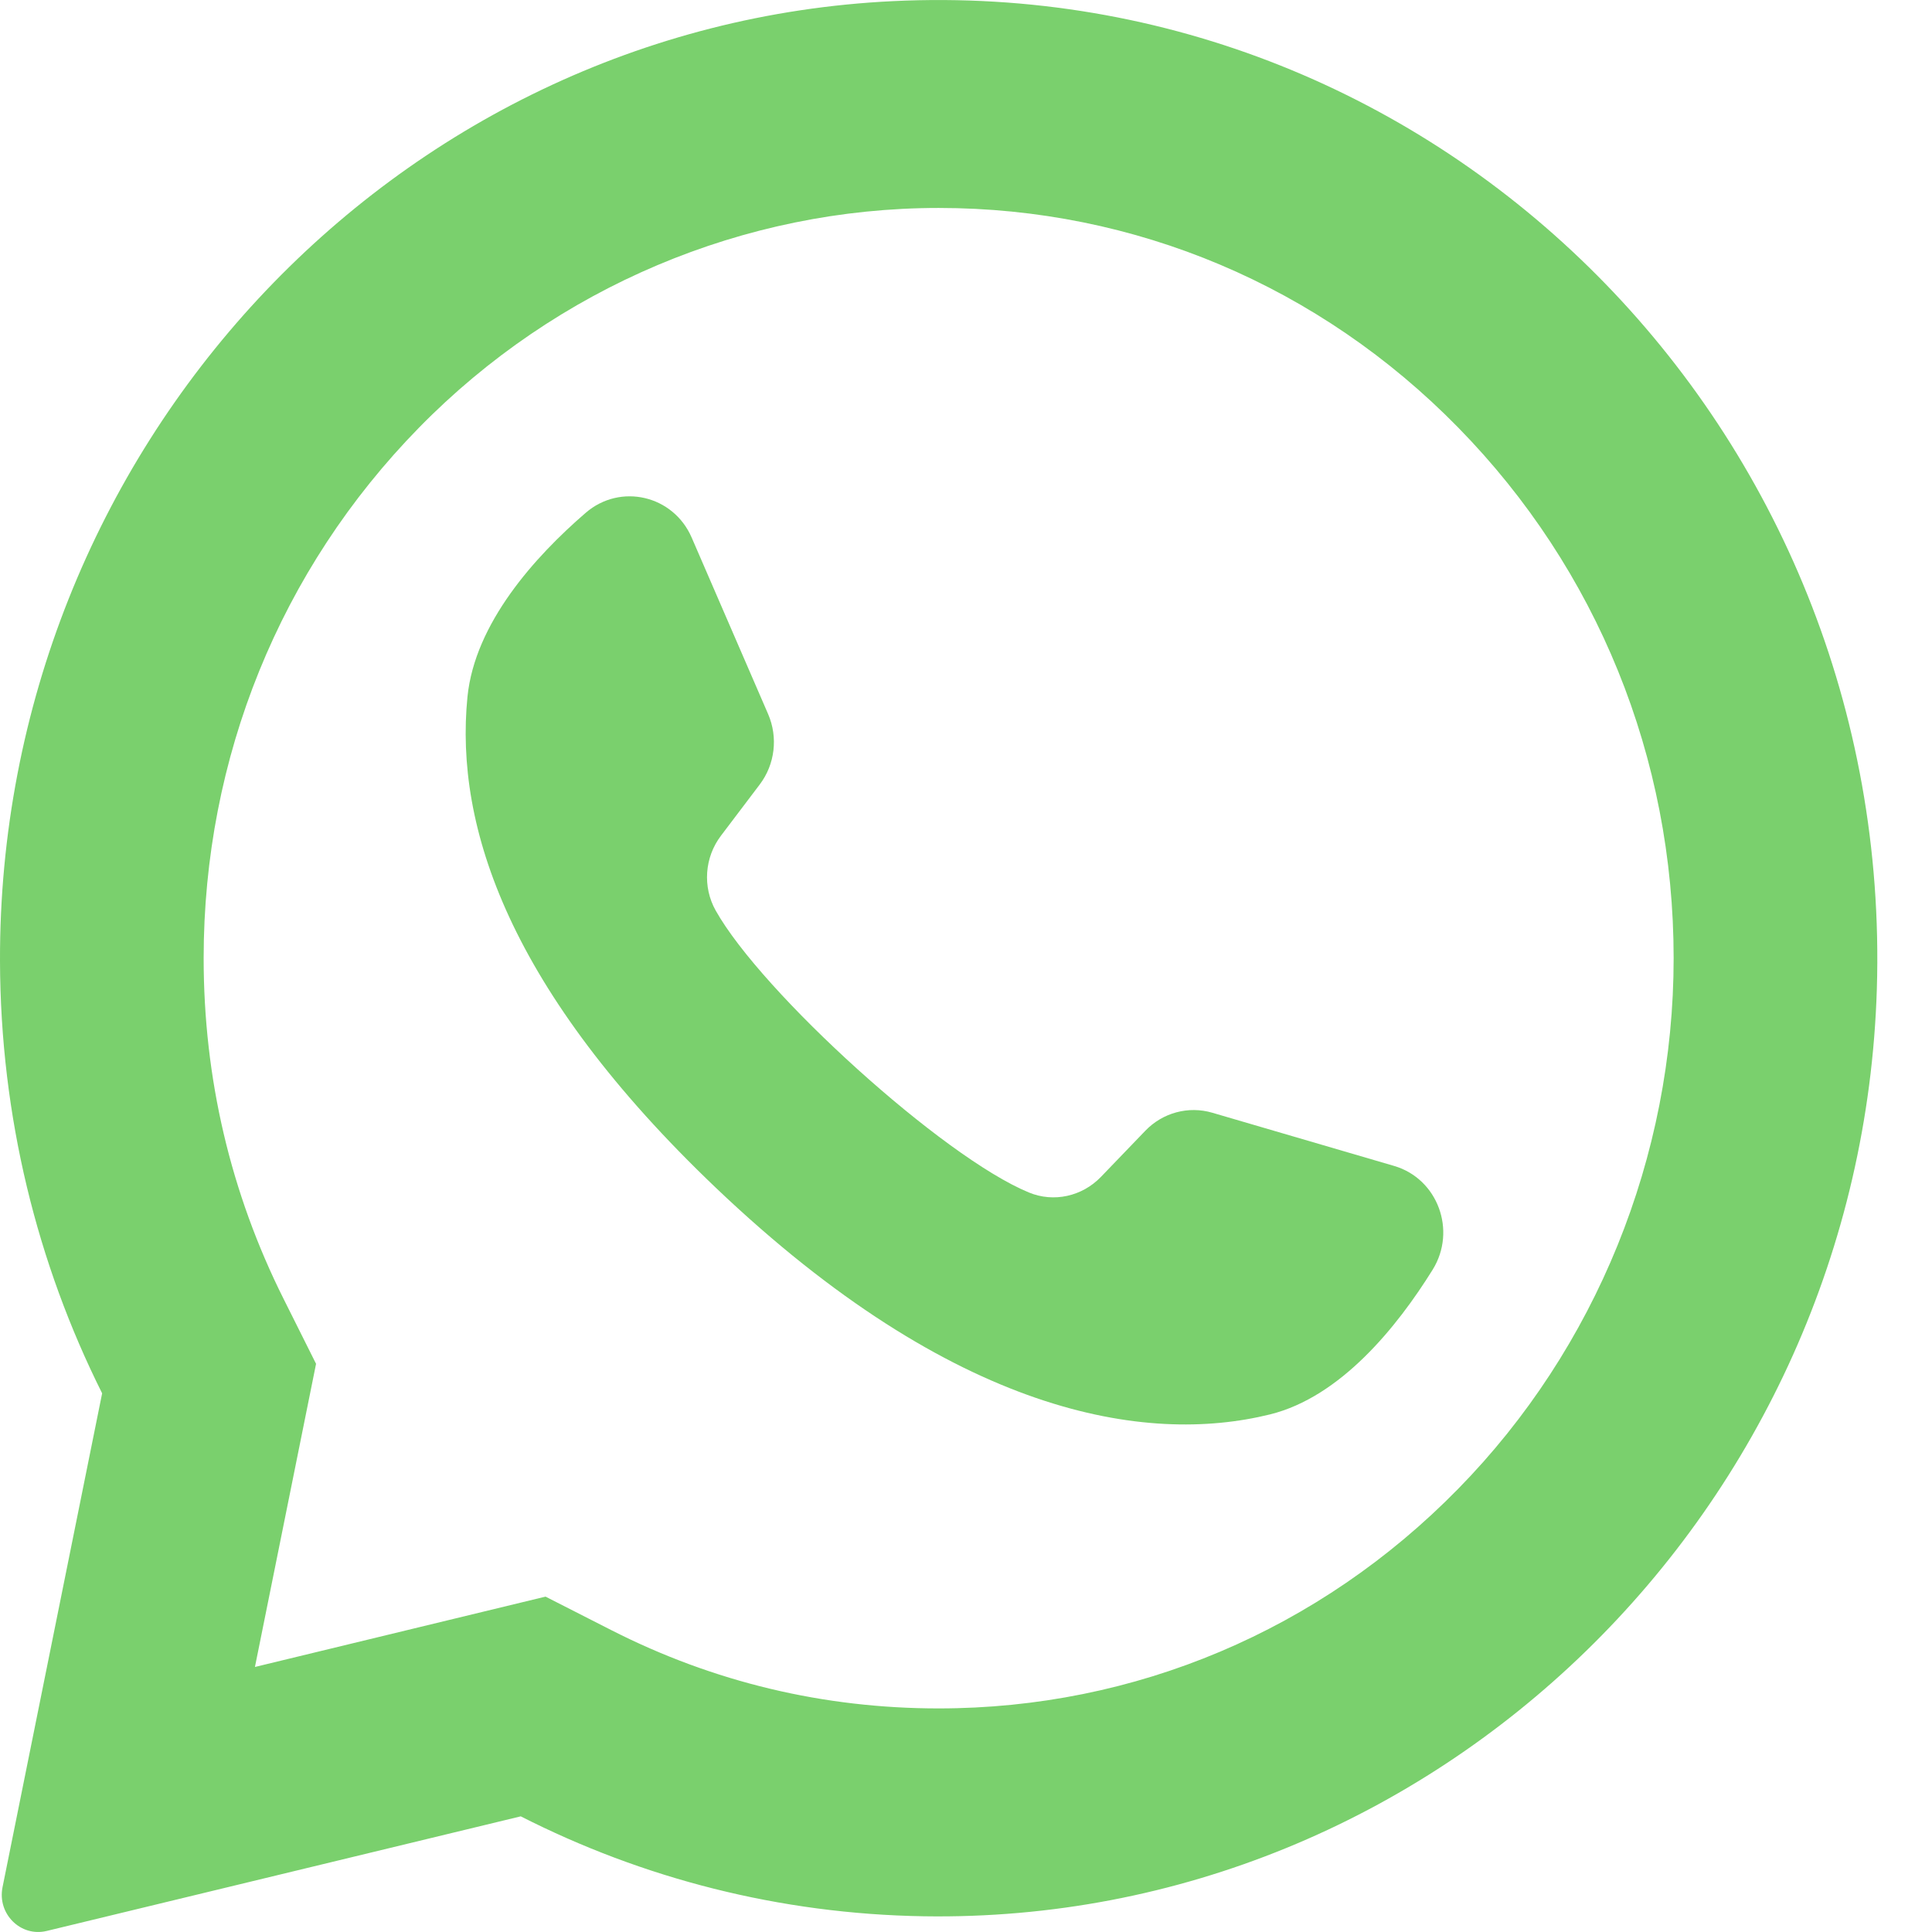 <svg width="22" height="22" viewBox="0 0 22 22" fill="none" xmlns="http://www.w3.org/2000/svg">
<path d="M10.166 0.013C4.474 0.289 -0.017 5.128 0 10.945C0.005 12.716 0.424 14.389 1.163 15.866L0.029 21.489C-0.033 21.794 0.236 22.06 0.532 21.988L5.93 20.683C7.316 21.388 8.874 21.795 10.522 21.821C16.34 21.912 21.19 17.196 21.372 11.26C21.566 4.897 16.421 -0.291 10.166 0.013ZM16.606 16.952C15.026 18.566 12.924 19.454 10.688 19.454C9.38 19.454 8.126 19.155 6.964 18.564L6.212 18.181L2.903 18.982L3.599 15.53L3.229 14.79C2.625 13.583 2.319 12.278 2.319 10.911C2.319 8.629 3.19 6.484 4.771 4.87C6.337 3.271 8.473 2.368 10.689 2.368C12.924 2.368 15.026 3.256 16.606 4.87C18.187 6.484 19.058 8.629 19.058 10.911C19.058 13.173 18.173 15.353 16.606 16.952Z" fill="#7AD06D"/>
<path d="M15.876 13.277L13.805 12.671C13.533 12.591 13.24 12.67 13.042 12.876L12.536 13.402C12.322 13.624 11.998 13.696 11.716 13.579C10.736 13.175 8.676 11.305 8.15 10.369C7.998 10.099 8.023 9.762 8.21 9.516L8.652 8.932C8.825 8.703 8.861 8.396 8.747 8.132L7.876 6.121C7.667 5.639 7.064 5.499 6.67 5.839C6.092 6.338 5.407 7.096 5.323 7.936C5.176 9.417 5.799 11.283 8.151 13.525C10.869 16.114 13.045 16.456 14.462 16.106C15.266 15.907 15.908 15.111 16.314 14.458C16.59 14.013 16.372 13.423 15.876 13.277Z" fill="#7AD06D"/>
</svg>
